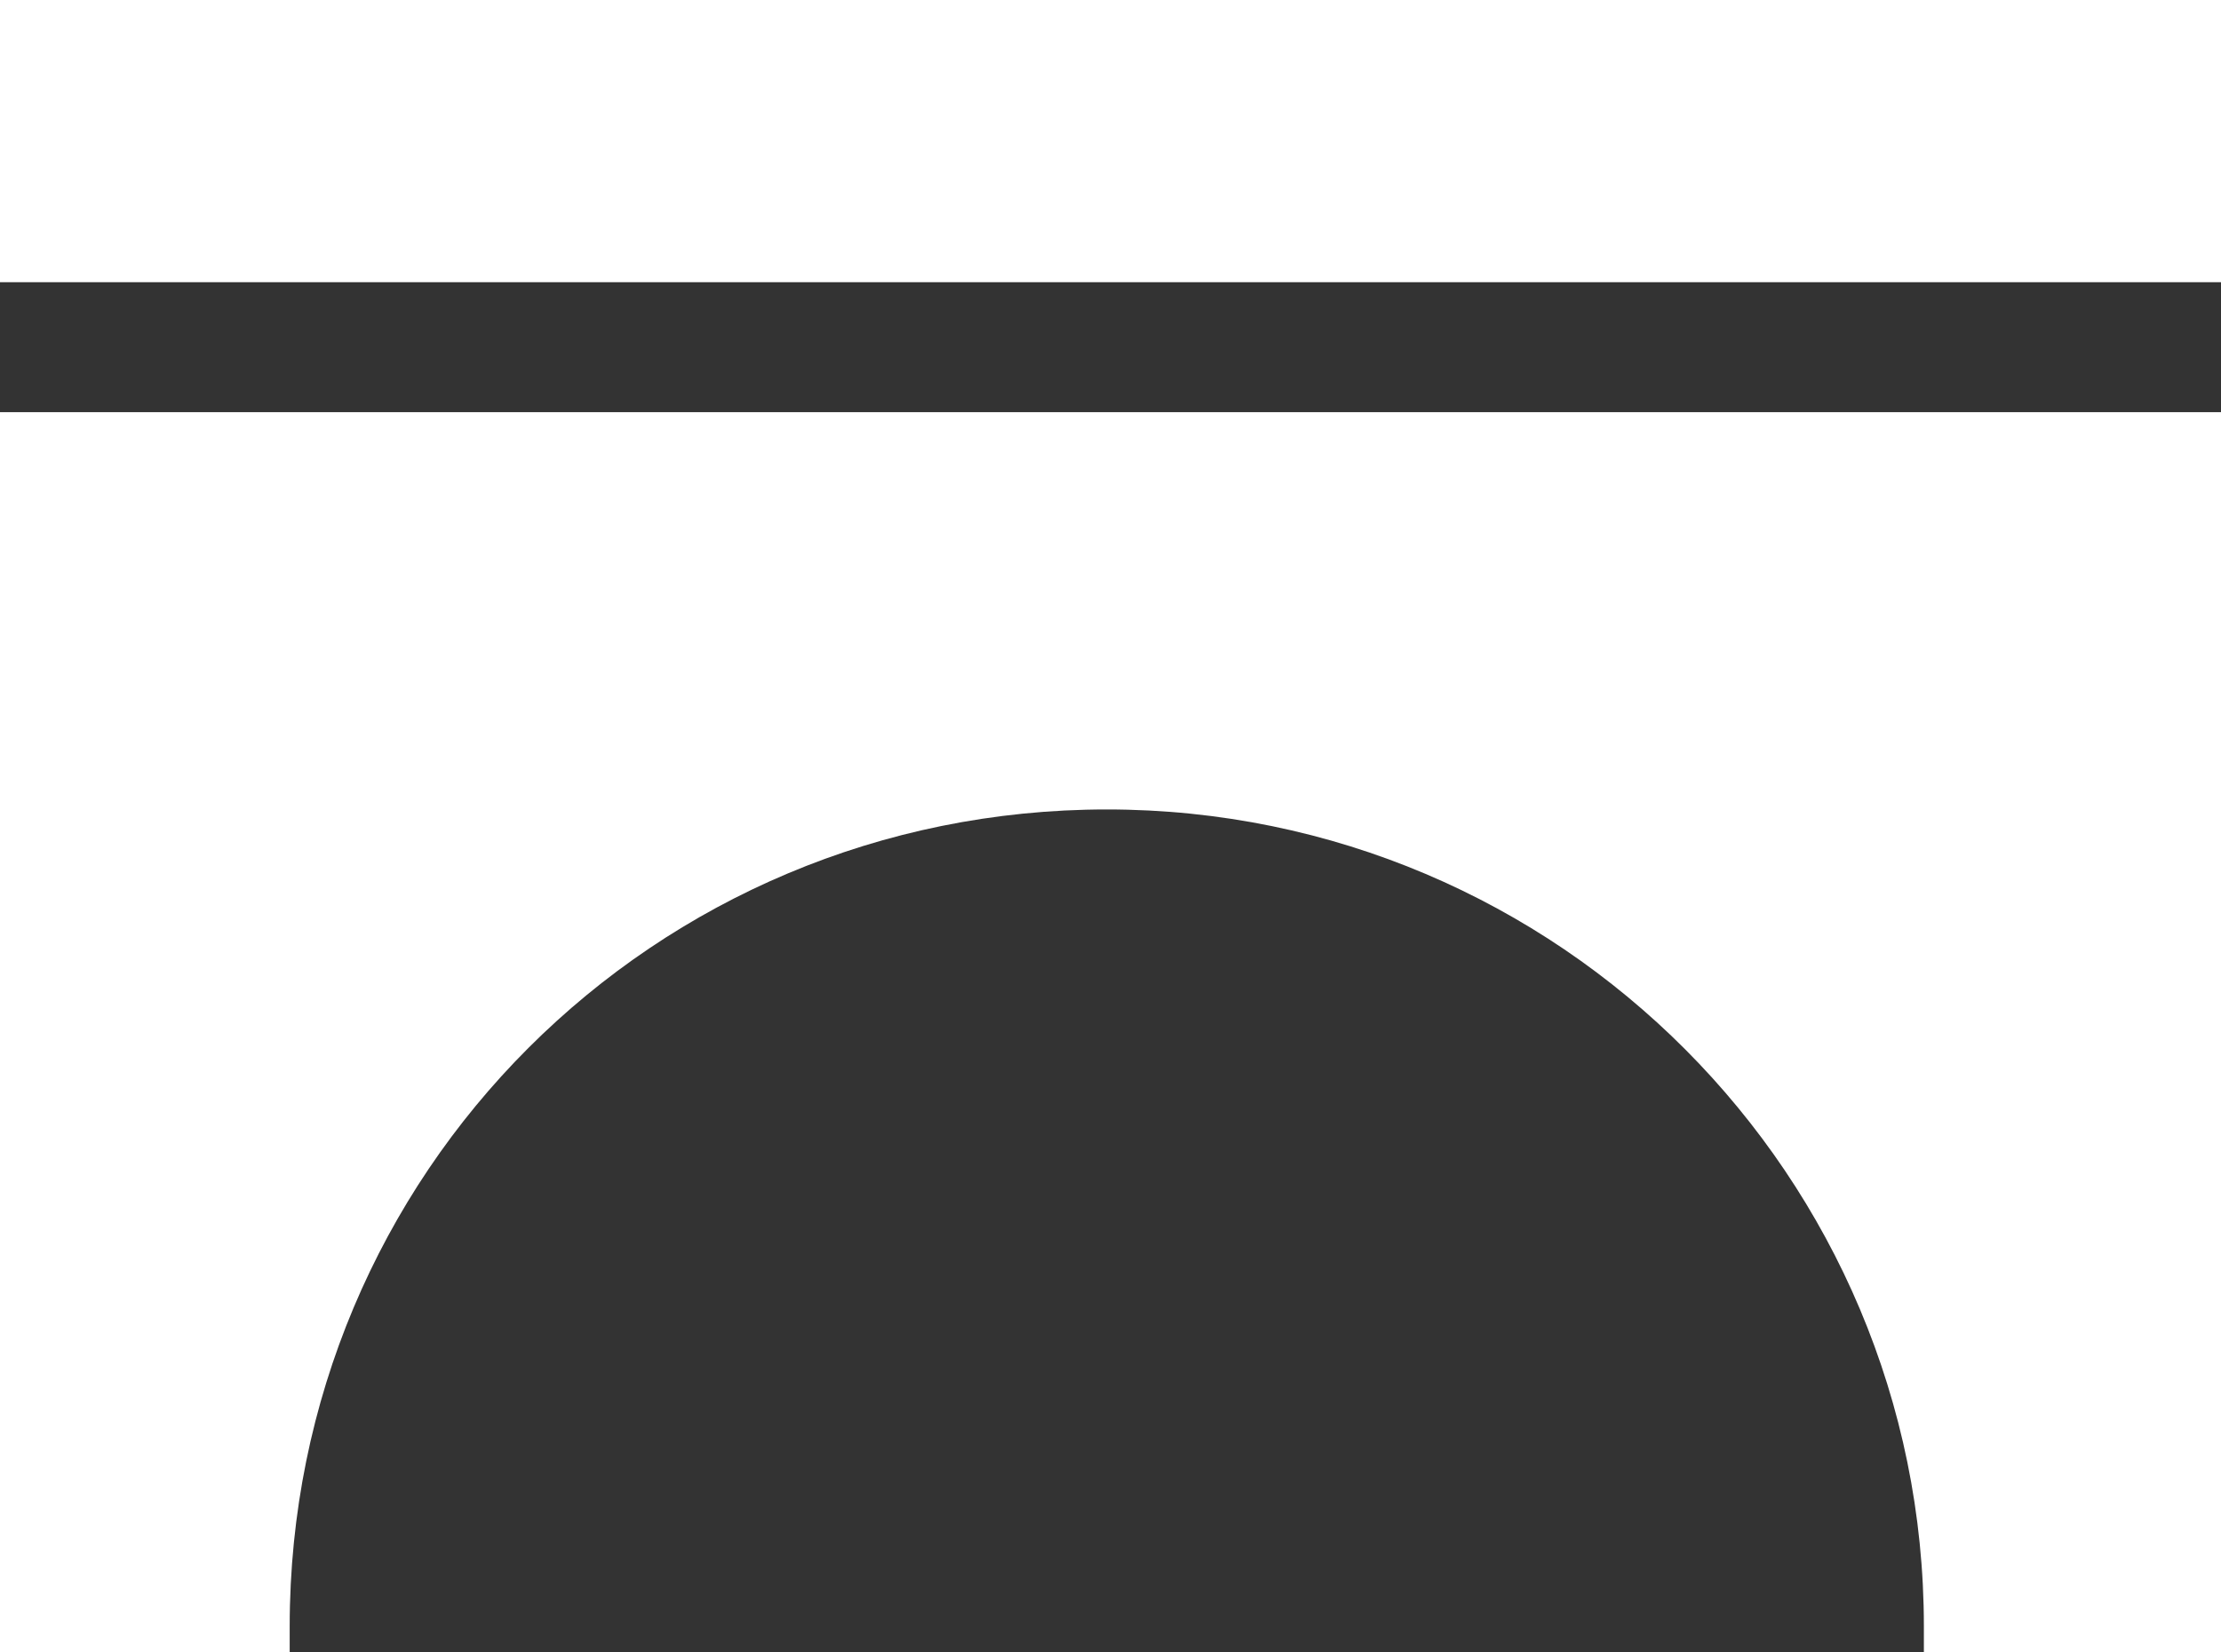 <?xml version="1.0" encoding="UTF-8"?> <svg xmlns="http://www.w3.org/2000/svg" id="Layer_1" x="0" y="0" viewBox="0 0 59.8 44.5" xml:space="preserve"><rect x="0" y="0" width="59.8" height="44.5" fill="#333333" stroke="none"/><path d="M0 44.5V11.1h59.8v33.4h-8v-.7c0-12.1-9.8-22-22-22s-22 9.8-22 22v.7H0zM0 7.6V0h59.8v7.6H0z" fill-rule="evenodd" clip-rule="evenodd" fill="#fff"></path></svg> 